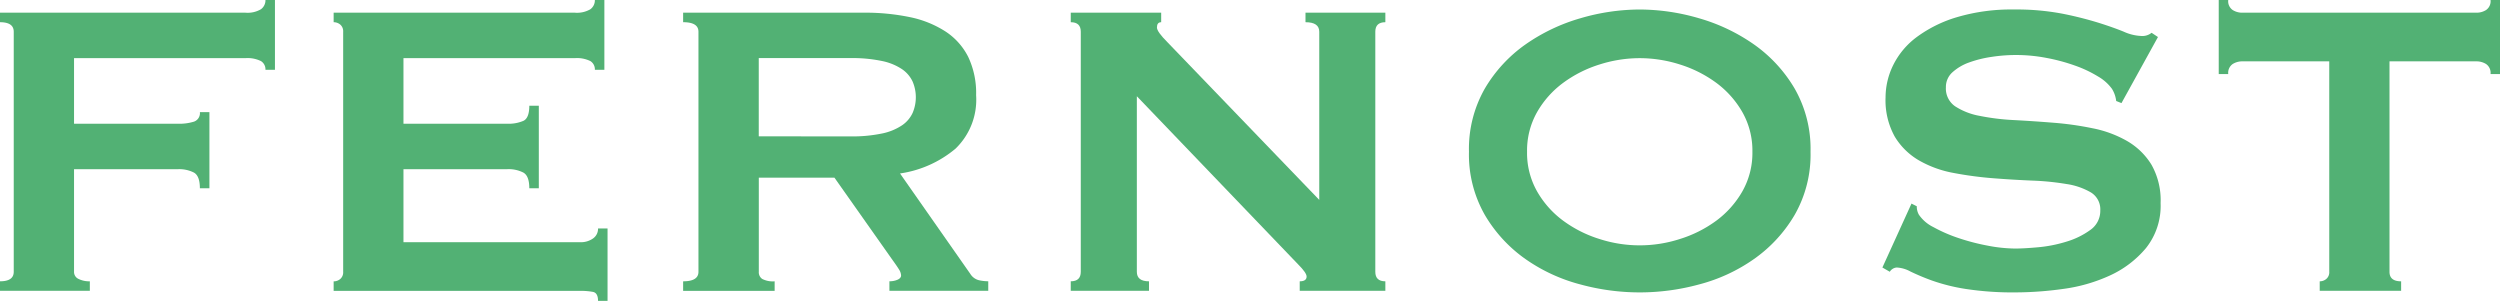 <svg xmlns="http://www.w3.org/2000/svg" width="243.125" height="29.261"><defs><clipPath id="a"><path fill="none" d="M0 0h243.125v29.261H0z" data-name="Rechteck 1"/></clipPath></defs><g data-name="Gruppe 5"><g fill="#52b174" clip-path="url(#a)" data-name="Gruppe 1"><path d="M25.816 6.787a.944.944 0 0 0-.44-.847 2.93 2.93 0 0 0-1.515-.284H7.2v6.376h10.079a4.805 4.805 0 0 0 1.594-.205.871.871 0 0 0 .565-.925h.928v7.405h-.928q0-1.181-.565-1.517a3.139 3.139 0 0 0-1.594-.335H7.2v9.976a.739.739 0 0 0 .437.694 2.329 2.329 0 0 0 1.1.232v.925H0v-.925q1.338 0 1.336-.927V3.085q0-.925-1.336-.925v-.926h23.861A2.571 2.571 0 0 0 25.376.9a1.077 1.077 0 0 0 .44-.9h.923v6.787Z" data-name="Pfad 1"/><path d="M57.85 6.787a.943.943 0 0 0-.436-.847 2.943 2.943 0 0 0-1.517-.284h-16.66v6.376h10.076a3.649 3.649 0 0 0 1.594-.282c.38-.187.568-.676.568-1.466h.925v8.022h-.925c0-.787-.187-1.293-.568-1.517a3.13 3.13 0 0 0-1.594-.335H39.237v7.1h17.174a2.051 2.051 0 0 0 1.259-.361 1.146 1.146 0 0 0 .489-.975h.925v7.044h-.925c0-.514-.163-.806-.489-.874a6.3 6.3 0 0 0-1.259-.1H32.447v-.925a.992.992 0 0 0 .644-.232.845.845 0 0 0 .282-.694V3.085a.848.848 0 0 0-.282-.693 1 1 0 0 0-.644-.232v-.926h23.45A2.583 2.583 0 0 0 57.414.9a1.077 1.077 0 0 0 .436-.9h.925v6.787Z" data-name="Pfad 2"/><path d="M84.027 1.233a21.277 21.277 0 0 1 4.472.436 10.144 10.144 0 0 1 3.446 1.39 6.388 6.388 0 0 1 2.211 2.469 8.166 8.166 0 0 1 .771 3.726 6.614 6.614 0 0 1-2 5.2 10.792 10.792 0 0 1-5.4 2.416l6.839 9.77a1.373 1.373 0 0 0 .842.613 4.3 4.3 0 0 0 .9.1v.927h-9.613v-.927a1.88 1.88 0 0 0 .8-.155c.222-.1.335-.24.335-.409a1.171 1.171 0 0 0-.208-.593c-.136-.222-.341-.52-.617-.9l-5.657-8.021h-7.354v9.158a.781.781 0 0 0 .333.694 2.243 2.243 0 0 0 1.207.231v.927h-8.9v-.927q1.492 0 1.491-.925V3.084q0-.925-1.491-.925v-.926Zm-1.338 12.032a14.219 14.219 0 0 0 3.086-.282 5.45 5.45 0 0 0 1.954-.8 2.966 2.966 0 0 0 1.027-1.209 3.882 3.882 0 0 0 0-3.033 2.982 2.982 0 0 0-1.027-1.208 5.45 5.45 0 0 0-1.954-.8 14.064 14.064 0 0 0-3.086-.284h-8.9v7.61Z" data-name="Pfad 3"/><path d="M104.131 27.357q.974 0 .975-.925V3.085q0-.925-.975-.925v-.927h8.794v.927c-.276 0-.412.173-.412.515q0 .412 1.029 1.439l14.756 15.325V3.085q0-.925-1.338-.925v-.927h7.766v.927q-.978 0-.977.925v23.348q0 .925.977.925v.925h-8.328v-.925c.444 0 .67-.156.67-.464 0-.239-.275-.632-.822-1.182L110.558 9.359v17.074c0 .617.393.925 1.182.925v.925h-7.61Z" data-name="Pfad 4"/><path d="M159.462.925a20.679 20.679 0 0 1 5.761.849 17.881 17.881 0 0 1 5.346 2.544 13.793 13.793 0 0 1 3.96 4.295 11.793 11.793 0 0 1 1.545 6.146 11.782 11.782 0 0 1-1.545 6.141 13.732 13.732 0 0 1-3.96 4.295 16.528 16.528 0 0 1-5.346 2.469 21.881 21.881 0 0 1-11.52 0 16.594 16.594 0 0 1-5.348-2.469 13.758 13.758 0 0 1-3.956-4.295 11.824 11.824 0 0 1-1.542-6.144 11.835 11.835 0 0 1 1.542-6.143 13.819 13.819 0 0 1 3.96-4.295 17.958 17.958 0 0 1 5.34-2.544 20.652 20.652 0 0 1 5.759-.849m0 4.731a12.882 12.882 0 0 0-3.907.617 11.968 11.968 0 0 0-3.522 1.775 9.228 9.228 0 0 0-2.547 2.854 7.581 7.581 0 0 0-.975 3.858 7.576 7.576 0 0 0 .975 3.855 9.224 9.224 0 0 0 2.547 2.856 11.909 11.909 0 0 0 3.522 1.772 12.69 12.69 0 0 0 7.817 0 11.922 11.922 0 0 0 3.531-1.773 9.255 9.255 0 0 0 2.544-2.856 7.578 7.578 0 0 0 .978-3.855 7.583 7.583 0 0 0-.978-3.858 9.26 9.26 0 0 0-2.544-2.853 11.981 11.981 0 0 0-3.522-1.775 12.92 12.92 0 0 0-3.91-.617" data-name="Pfad 5"/><path d="m185.892 19.8.516.259a1.607 1.607 0 0 0 .205.822 3.662 3.662 0 0 0 1.417 1.209 14.442 14.442 0 0 0 2.414 1.054 20.867 20.867 0 0 0 2.856.745 14.577 14.577 0 0 0 2.673.282q.873 0 2.264-.128a13.247 13.247 0 0 0 2.725-.543 7.654 7.654 0 0 0 2.313-1.131 2.25 2.25 0 0 0 .977-1.9 1.923 1.923 0 0 0-.9-1.748 6.561 6.561 0 0 0-2.365-.821 25.585 25.585 0 0 0-3.342-.337q-1.881-.077-3.834-.231a34.968 34.968 0 0 1-3.831-.514 10.54 10.54 0 0 1-3.342-1.209 6.648 6.648 0 0 1-2.367-2.313 7.263 7.263 0 0 1-.9-3.831 7.122 7.122 0 0 1 .745-3.137 7.571 7.571 0 0 1 2.292-2.728 12.6 12.6 0 0 1 3.907-1.93 18.58 18.58 0 0 1 5.554-.746 23.855 23.855 0 0 1 4.732.413 35.08 35.08 0 0 1 3.473.874c.977.308 1.8.6 2.468.874a4.555 4.555 0 0 0 1.669.412 1.426 1.426 0 0 0 1.031-.308l.62.411-3.549 6.427-.513-.205a2.856 2.856 0 0 0-.413-1.185 4.381 4.381 0 0 0-1.365-1.207 11.656 11.656 0 0 0-2.236-1.054 18.1 18.1 0 0 0-2.775-.745 15.611 15.611 0 0 0-5.324-.1 11.137 11.137 0 0 0-2.185.541 4.836 4.836 0 0 0-1.619.95 1.911 1.911 0 0 0-.644 1.466 2.094 2.094 0 0 0 .9 1.852 6.508 6.508 0 0 0 2.365.925 22.426 22.426 0 0 0 3.342.412q1.878.1 3.831.257a30.453 30.453 0 0 1 3.831.541 11.006 11.006 0 0 1 3.343 1.234 6.721 6.721 0 0 1 2.367 2.288 7 7 0 0 1 .9 3.754 6.591 6.591 0 0 1-1.417 4.369 9.954 9.954 0 0 1-3.52 2.675 15.869 15.869 0 0 1-4.554 1.305 33.87 33.87 0 0 1-4.552.335 30.27 30.27 0 0 1-4.913-.335 18.336 18.336 0 0 1-3.29-.822 22.324 22.324 0 0 1-2.083-.874 3.078 3.078 0 0 0-1.336-.388.863.863 0 0 0-.671.413l-.719-.413Z" data-name="Pfad 6"/><path d="M232.379 26.433q0 .925 1.131.925v.925h-7.918v-.925a.972.972 0 0 0 .642-.232.839.839 0 0 0 .286-.693V5.966h-8.486a1.756 1.756 0 0 0-.9.257 1.039 1.039 0 0 0-.437.977h-.925V0h.925a1.036 1.036 0 0 0 .437.978 1.735 1.735 0 0 0 .9.257h22.831a1.736 1.736 0 0 0 .9-.257 1.037 1.037 0 0 0 .44-.978h.923v7.2h-.923a1.04 1.04 0 0 0-.44-.977 1.758 1.758 0 0 0-.9-.257h-8.486Z" data-name="Pfad 7"/></g></g></svg>
